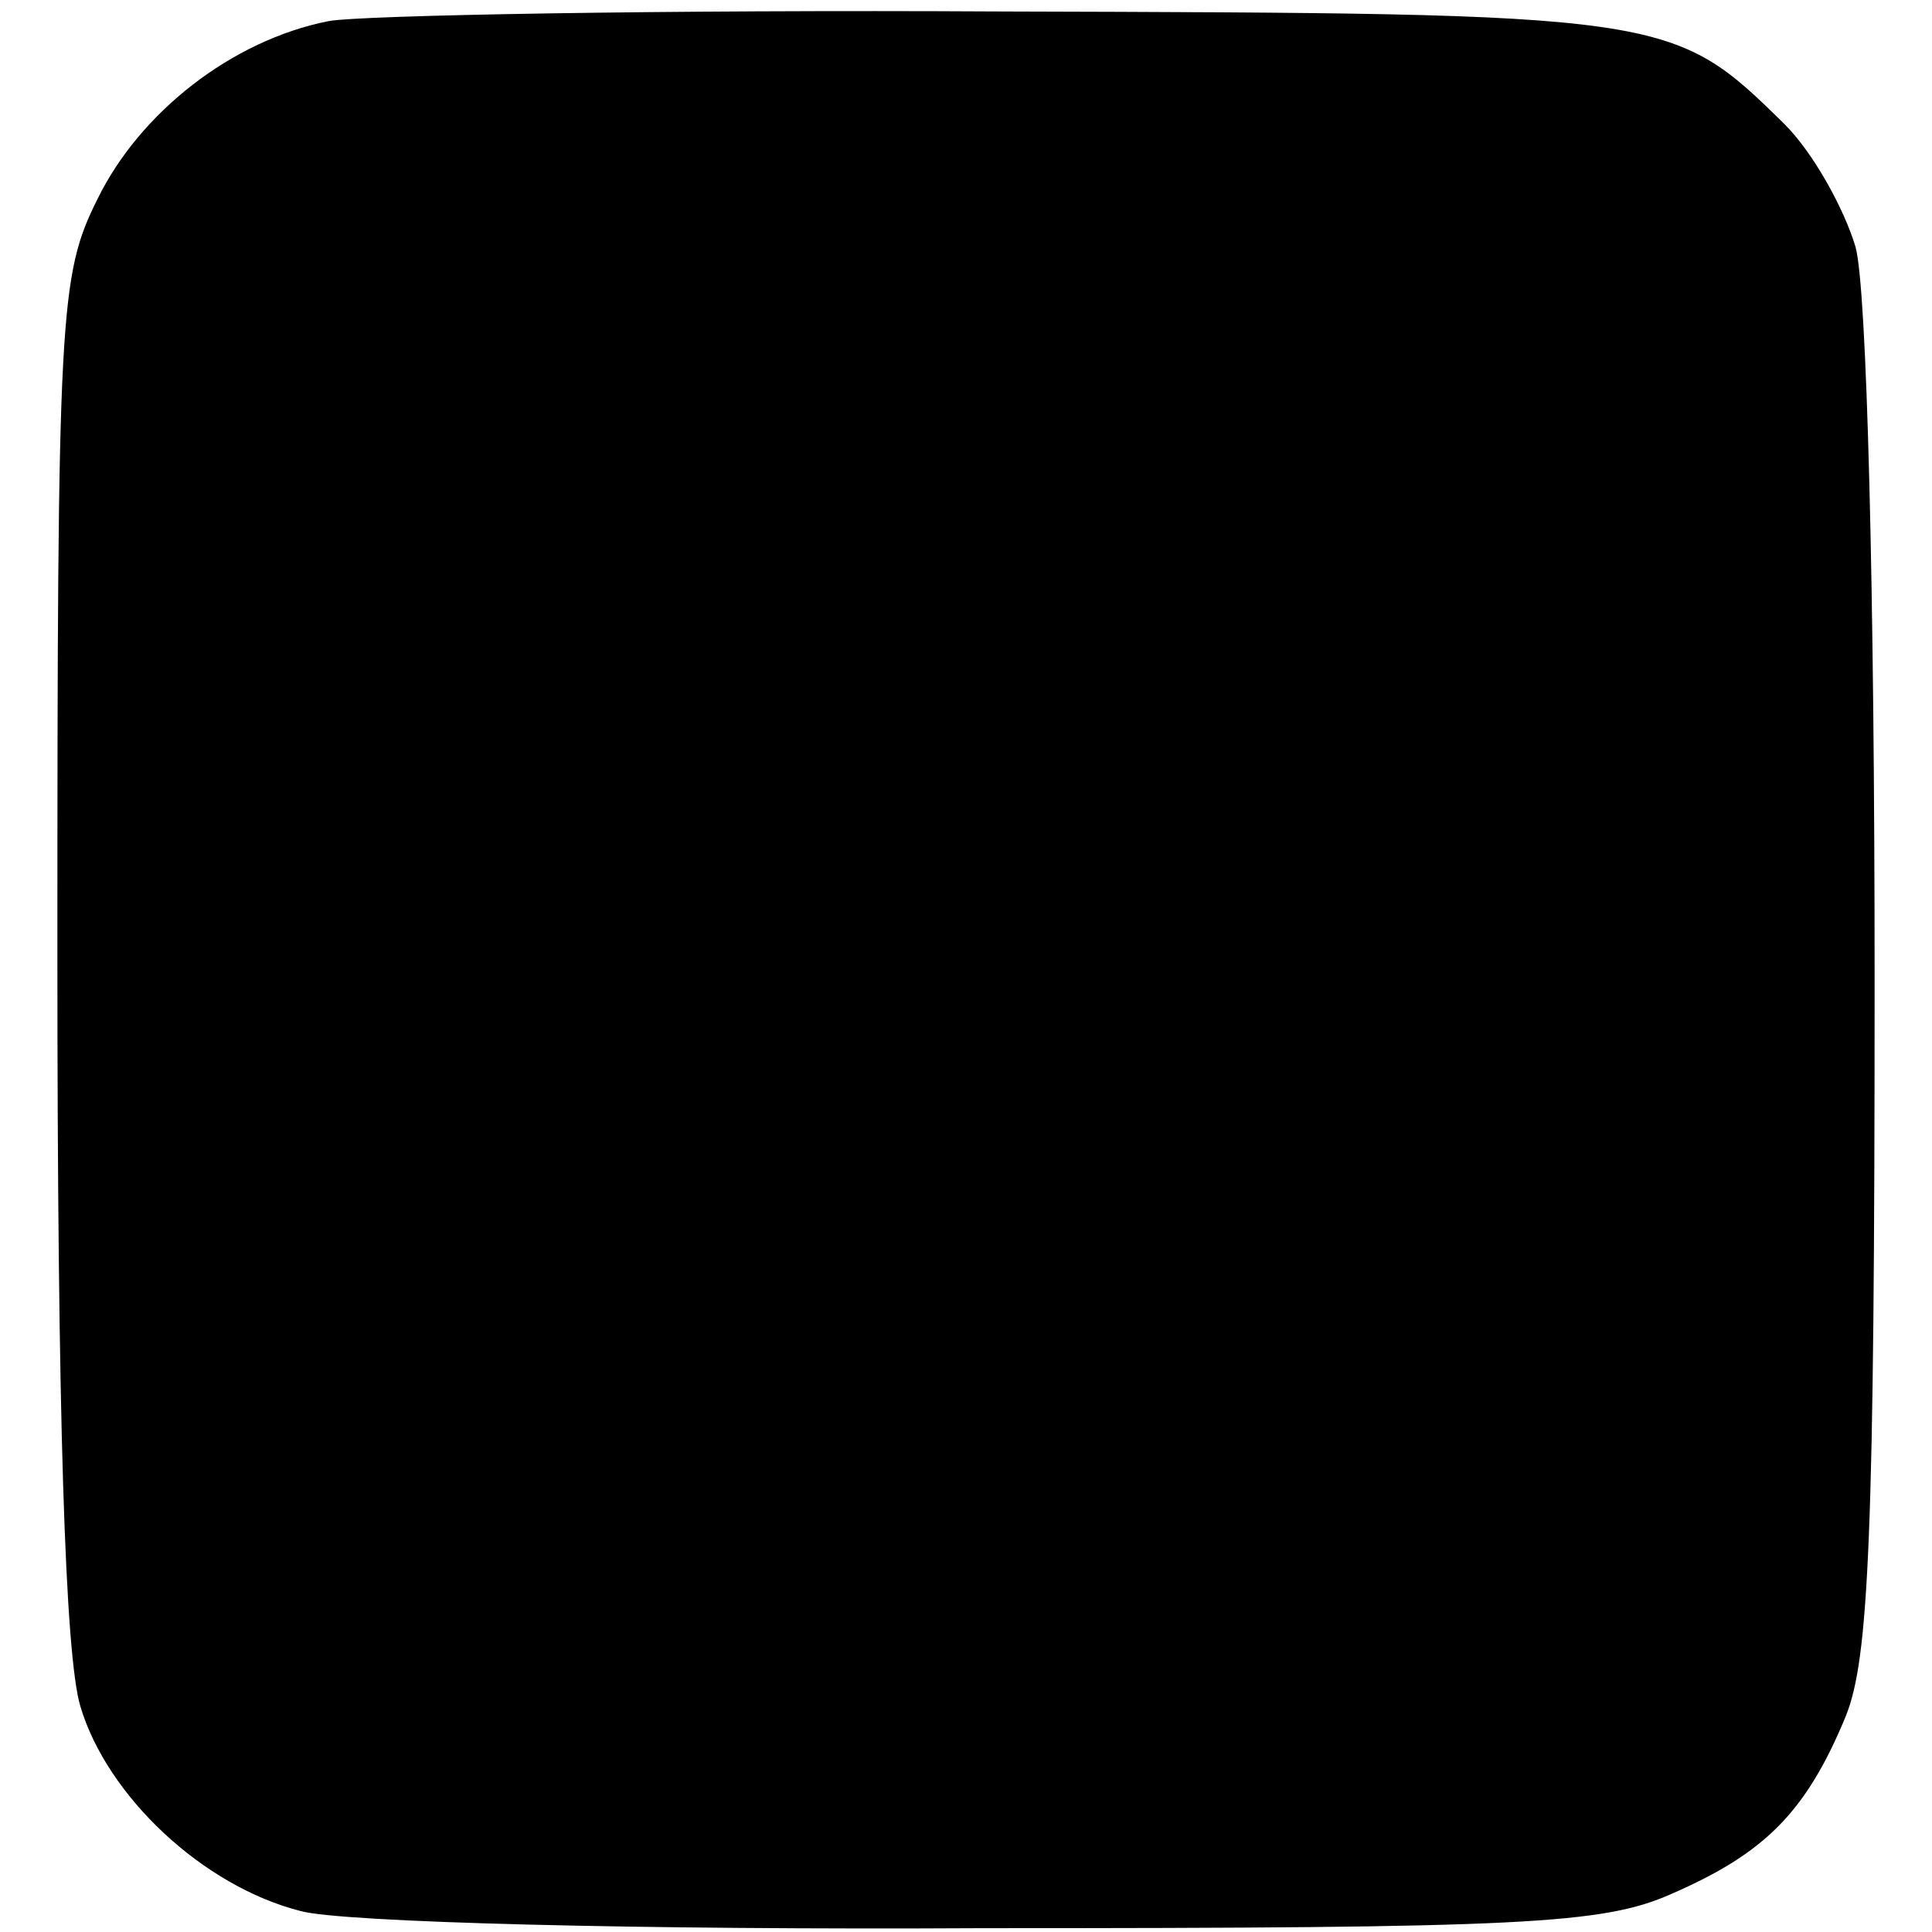 <?xml version="1.0" standalone="no"?>
<!DOCTYPE svg PUBLIC "-//W3C//DTD SVG 20010904//EN"
 "http://www.w3.org/TR/2001/REC-SVG-20010904/DTD/svg10.dtd">
<svg version="1.0" xmlns="http://www.w3.org/2000/svg"
 width="101pt" height="101pt" viewBox="0 0 101 101"
 preserveAspectRatio="xMidYMid meet">
<g transform="translate(0,101) scale(0.1,-0.1)"
fill="#000000" stroke="none">
<path d="M172 999 c-51 -10 -99 -48 -121 -93 -20 -40 -21 -59 -21 -395 0 -242
4 -366 12 -393 14 -47 64 -94 115 -107 21 -6 178 -10 357 -9 283 0 324 2 360
18 48 21 70 42 91 93 12 30 15 94 15 384 0 203 -4 363 -10 384 -6 20 -22 49
-37 64 -59 58 -60 58 -410 59 -177 1 -335 -2 -351 -5z"/>
</g>
</svg>
